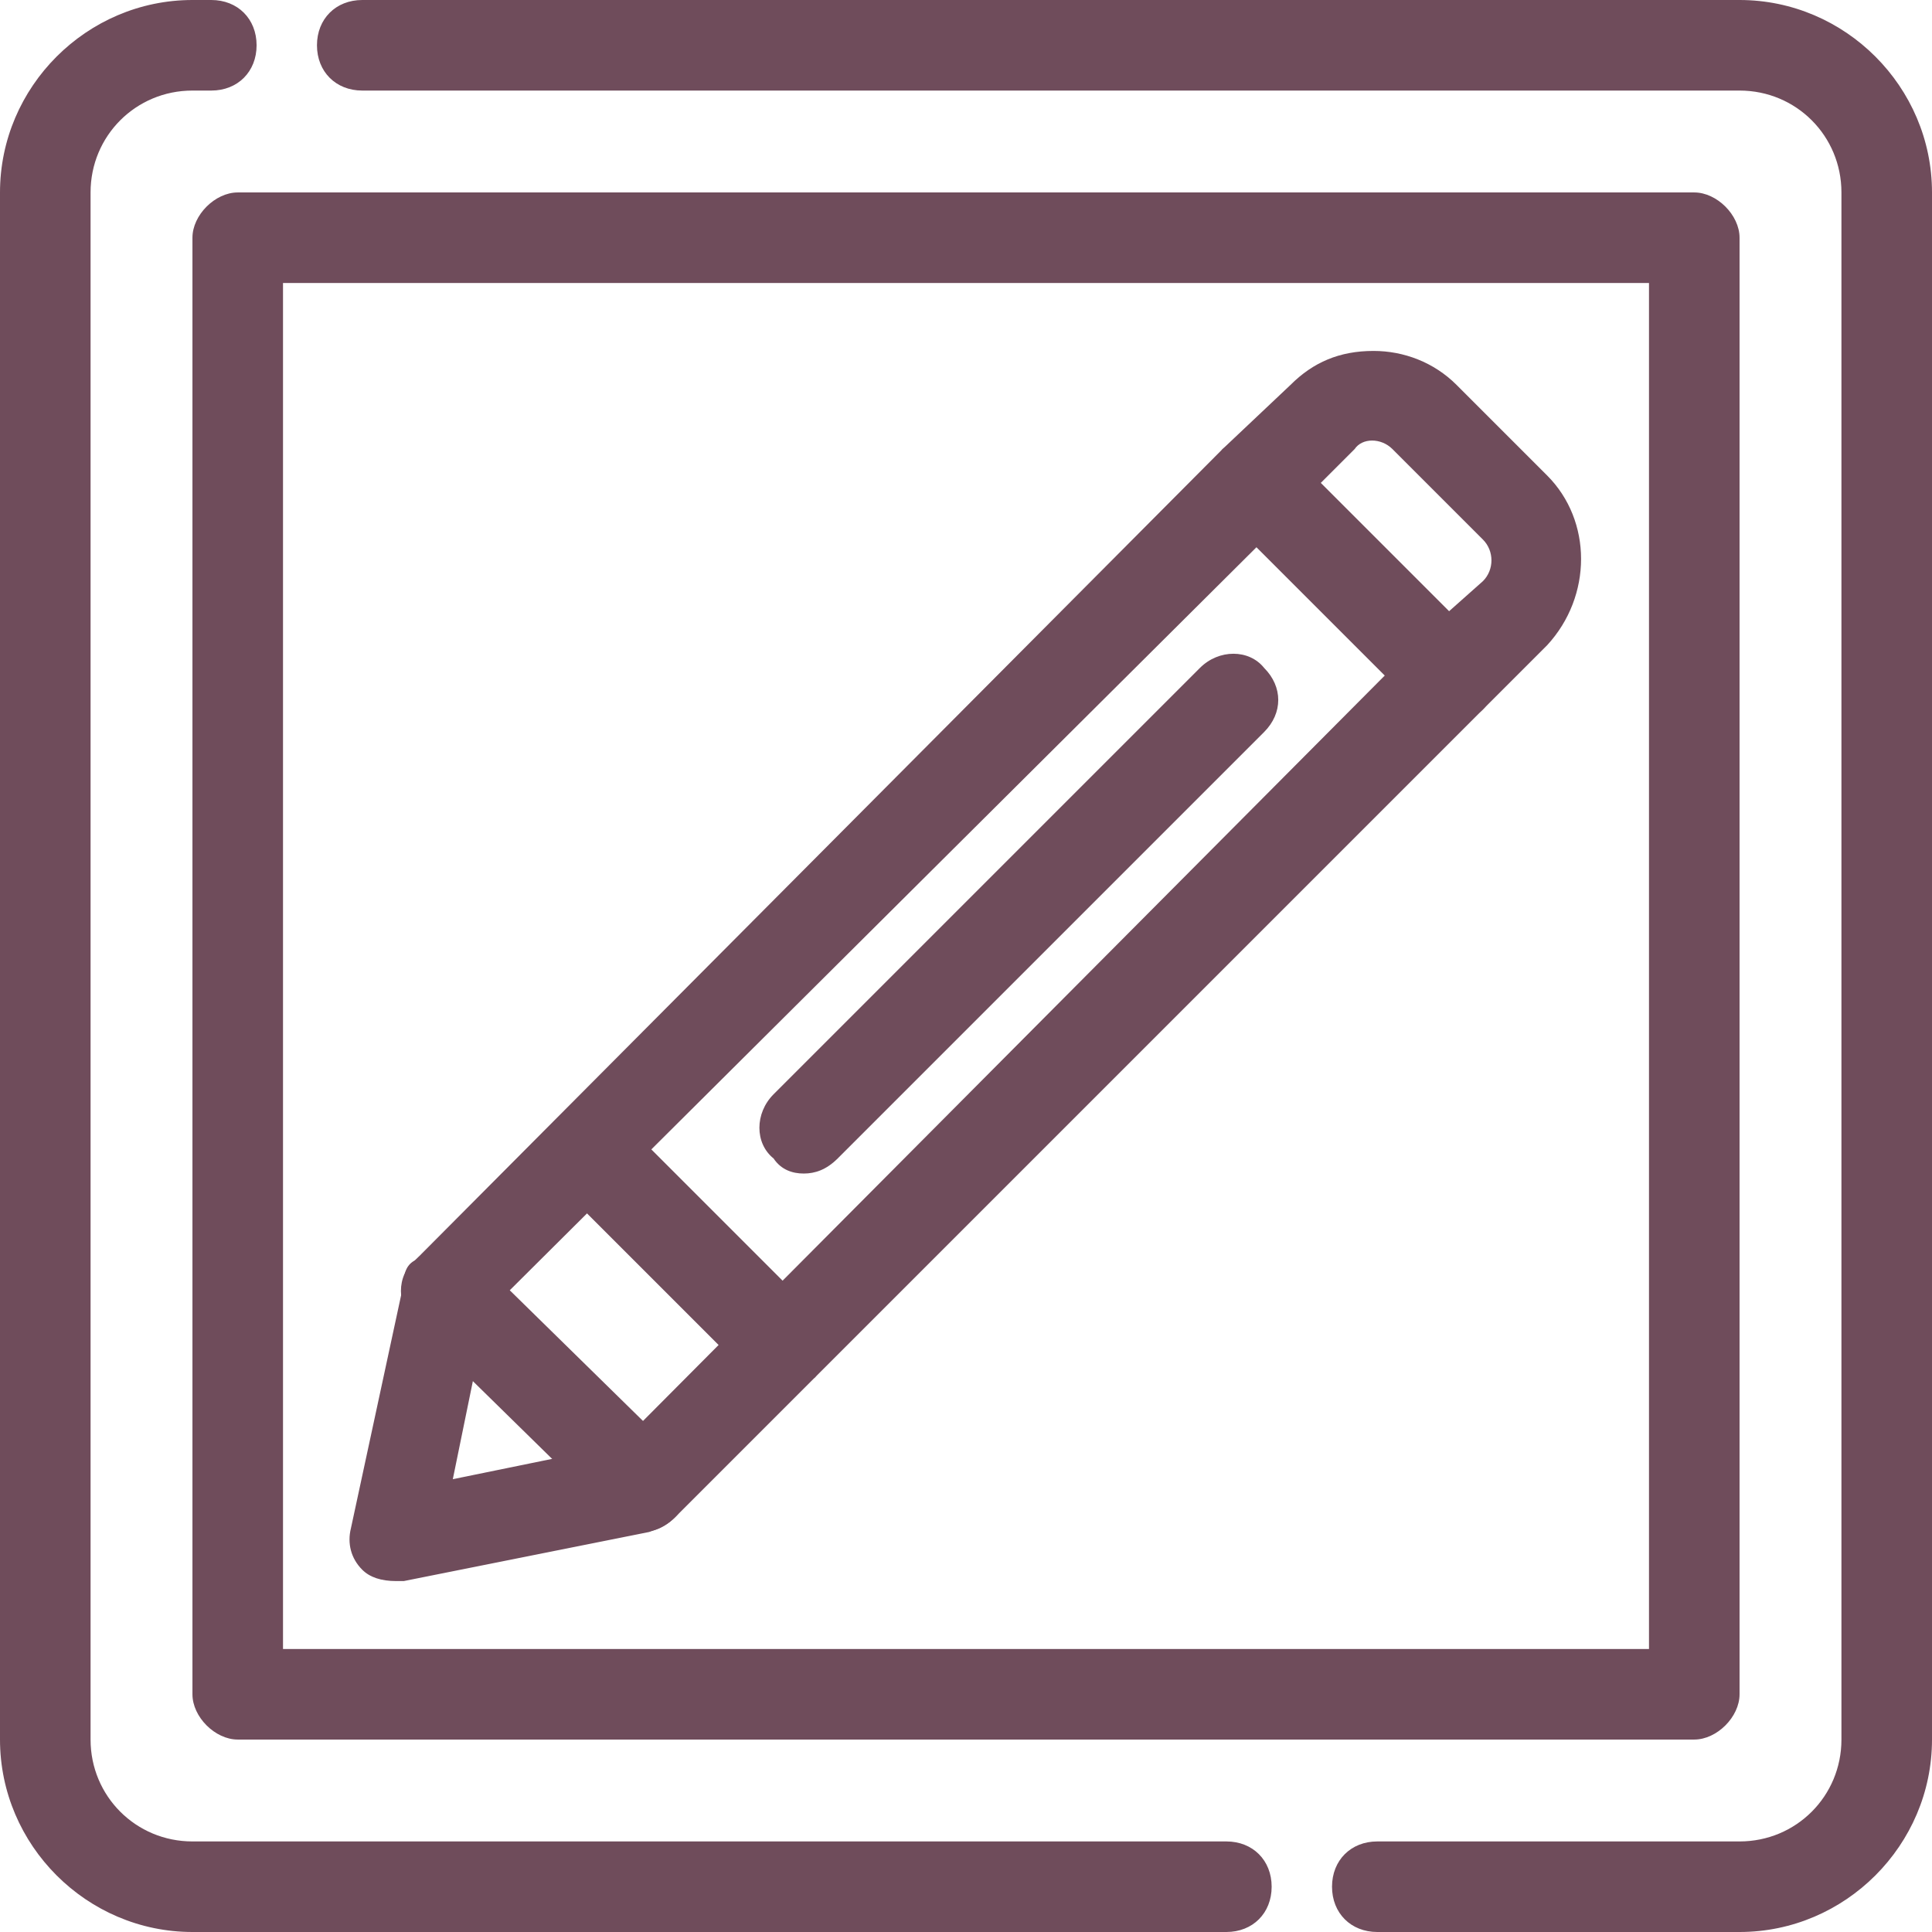 <?xml version="1.0" encoding="UTF-8" standalone="no"?><svg xmlns="http://www.w3.org/2000/svg" xmlns:xlink="http://www.w3.org/1999/xlink" clip-rule="evenodd" fill="#000000" fill-rule="evenodd" height="512" image-rendering="optimizeQuality" preserveAspectRatio="xMidYMid meet" shape-rendering="geometricPrecision" text-rendering="geometricPrecision" version="1" viewBox="0.0 0.0 512.0 512.0" width="512" zoomAndPan="magnify"><g><g><g id="change1_5"><path d="M384 191c-3,0 -6,-1 -8,-3l-52 -52c-4,-4 -4,-12 0,-17l18 -17c6,-6 13,-9 22,-9 8,0 16,3 22,9l24 24c12,12 12,32 0,45l-17 17c-2,2 -5,3 -9,3zm-34 -63l34 34 9 -8c3,-3 3,-8 0,-11l-24 -24c-3,-3 -8,-3 -10,0l-9 9z" fill="#6f4c5b"/></g><g id="change1_3"><path d="M105 419c-4,0 -7,-1 -9,-3 -3,-3 -4,-7 -3,-11l14 -65c0,-3 1,-5 3,-6l214 -215c5,-4 13,-4 17,0l52 52c2,2 3,5 3,8 0,4 -1,7 -3,9l-214 214c-2,2 -4,3 -7,4l-65 13c-1,0 -2,0 -2,0zm24 -71l-9 44 44 -9 203 -204 -34 -34 -204 203z" fill="#6f4c5b"/></g><g id="change1_6"><path d="M170 406c-3,0 -6,-1 -8,-4l-52 -51c-5,-5 -5,-13 0,-17 5,-5 12,-5 17,0l52 51c4,5 4,13 0,17 -3,3 -6,4 -9,4z" fill="#6f4c5b"/></g><g id="change1_7"><path d="M207 369c-3,0 -6,-2 -8,-4l-52 -52 17 -17 52 52c4,5 4,12 0,17 -3,2 -6,4 -9,4z" fill="#6f4c5b"/></g><g id="change1_1"><path d="M213 311c-3,0 -6,-1 -8,-4 -5,-4 -5,-12 0,-17l113 -113c5,-5 13,-5 17,0 5,5 5,12 0,17l-113 113c-3,3 -6,4 -9,4z" fill="#6f4c5b"/></g><g id="change1_4"><path d="M461 512l-96 0c-7,0 -12,-5 -12,-12 0,-7 5,-12 12,-12l96 0c15,0 27,-12 27,-27l0 -410c0,-15 -12,-27 -27,-27l-365 0c-7,0 -12,-5 -12,-12 0,-7 5,-12 12,-12l365 0c28,0 51,23 51,51l0 410c0,28 -23,51 -51,51zm-136 0l-274 0c-28,0 -51,-23 -51,-51l0 -410c0,-28 23,-51 51,-51l5 0c7,0 12,5 12,12 0,7 -5,12 -12,12l-5 0c-15,0 -27,12 -27,27l0 410c0,15 12,27 27,27l274 0c7,0 12,5 12,12 0,7 -5,12 -12,12z" fill="#6f4c5b"/></g><g id="change1_2"><path d="M449 461l-386 0c-6,0 -12,-6 -12,-12l0 -386c0,-6 6,-12 12,-12l386 0c6,0 12,6 12,12l0 386c0,6 -6,12 -12,12zm-374 -24l362 0 0 -362 -362 0 0 362z" fill="#6f4c5b"/></g></g></g></svg>